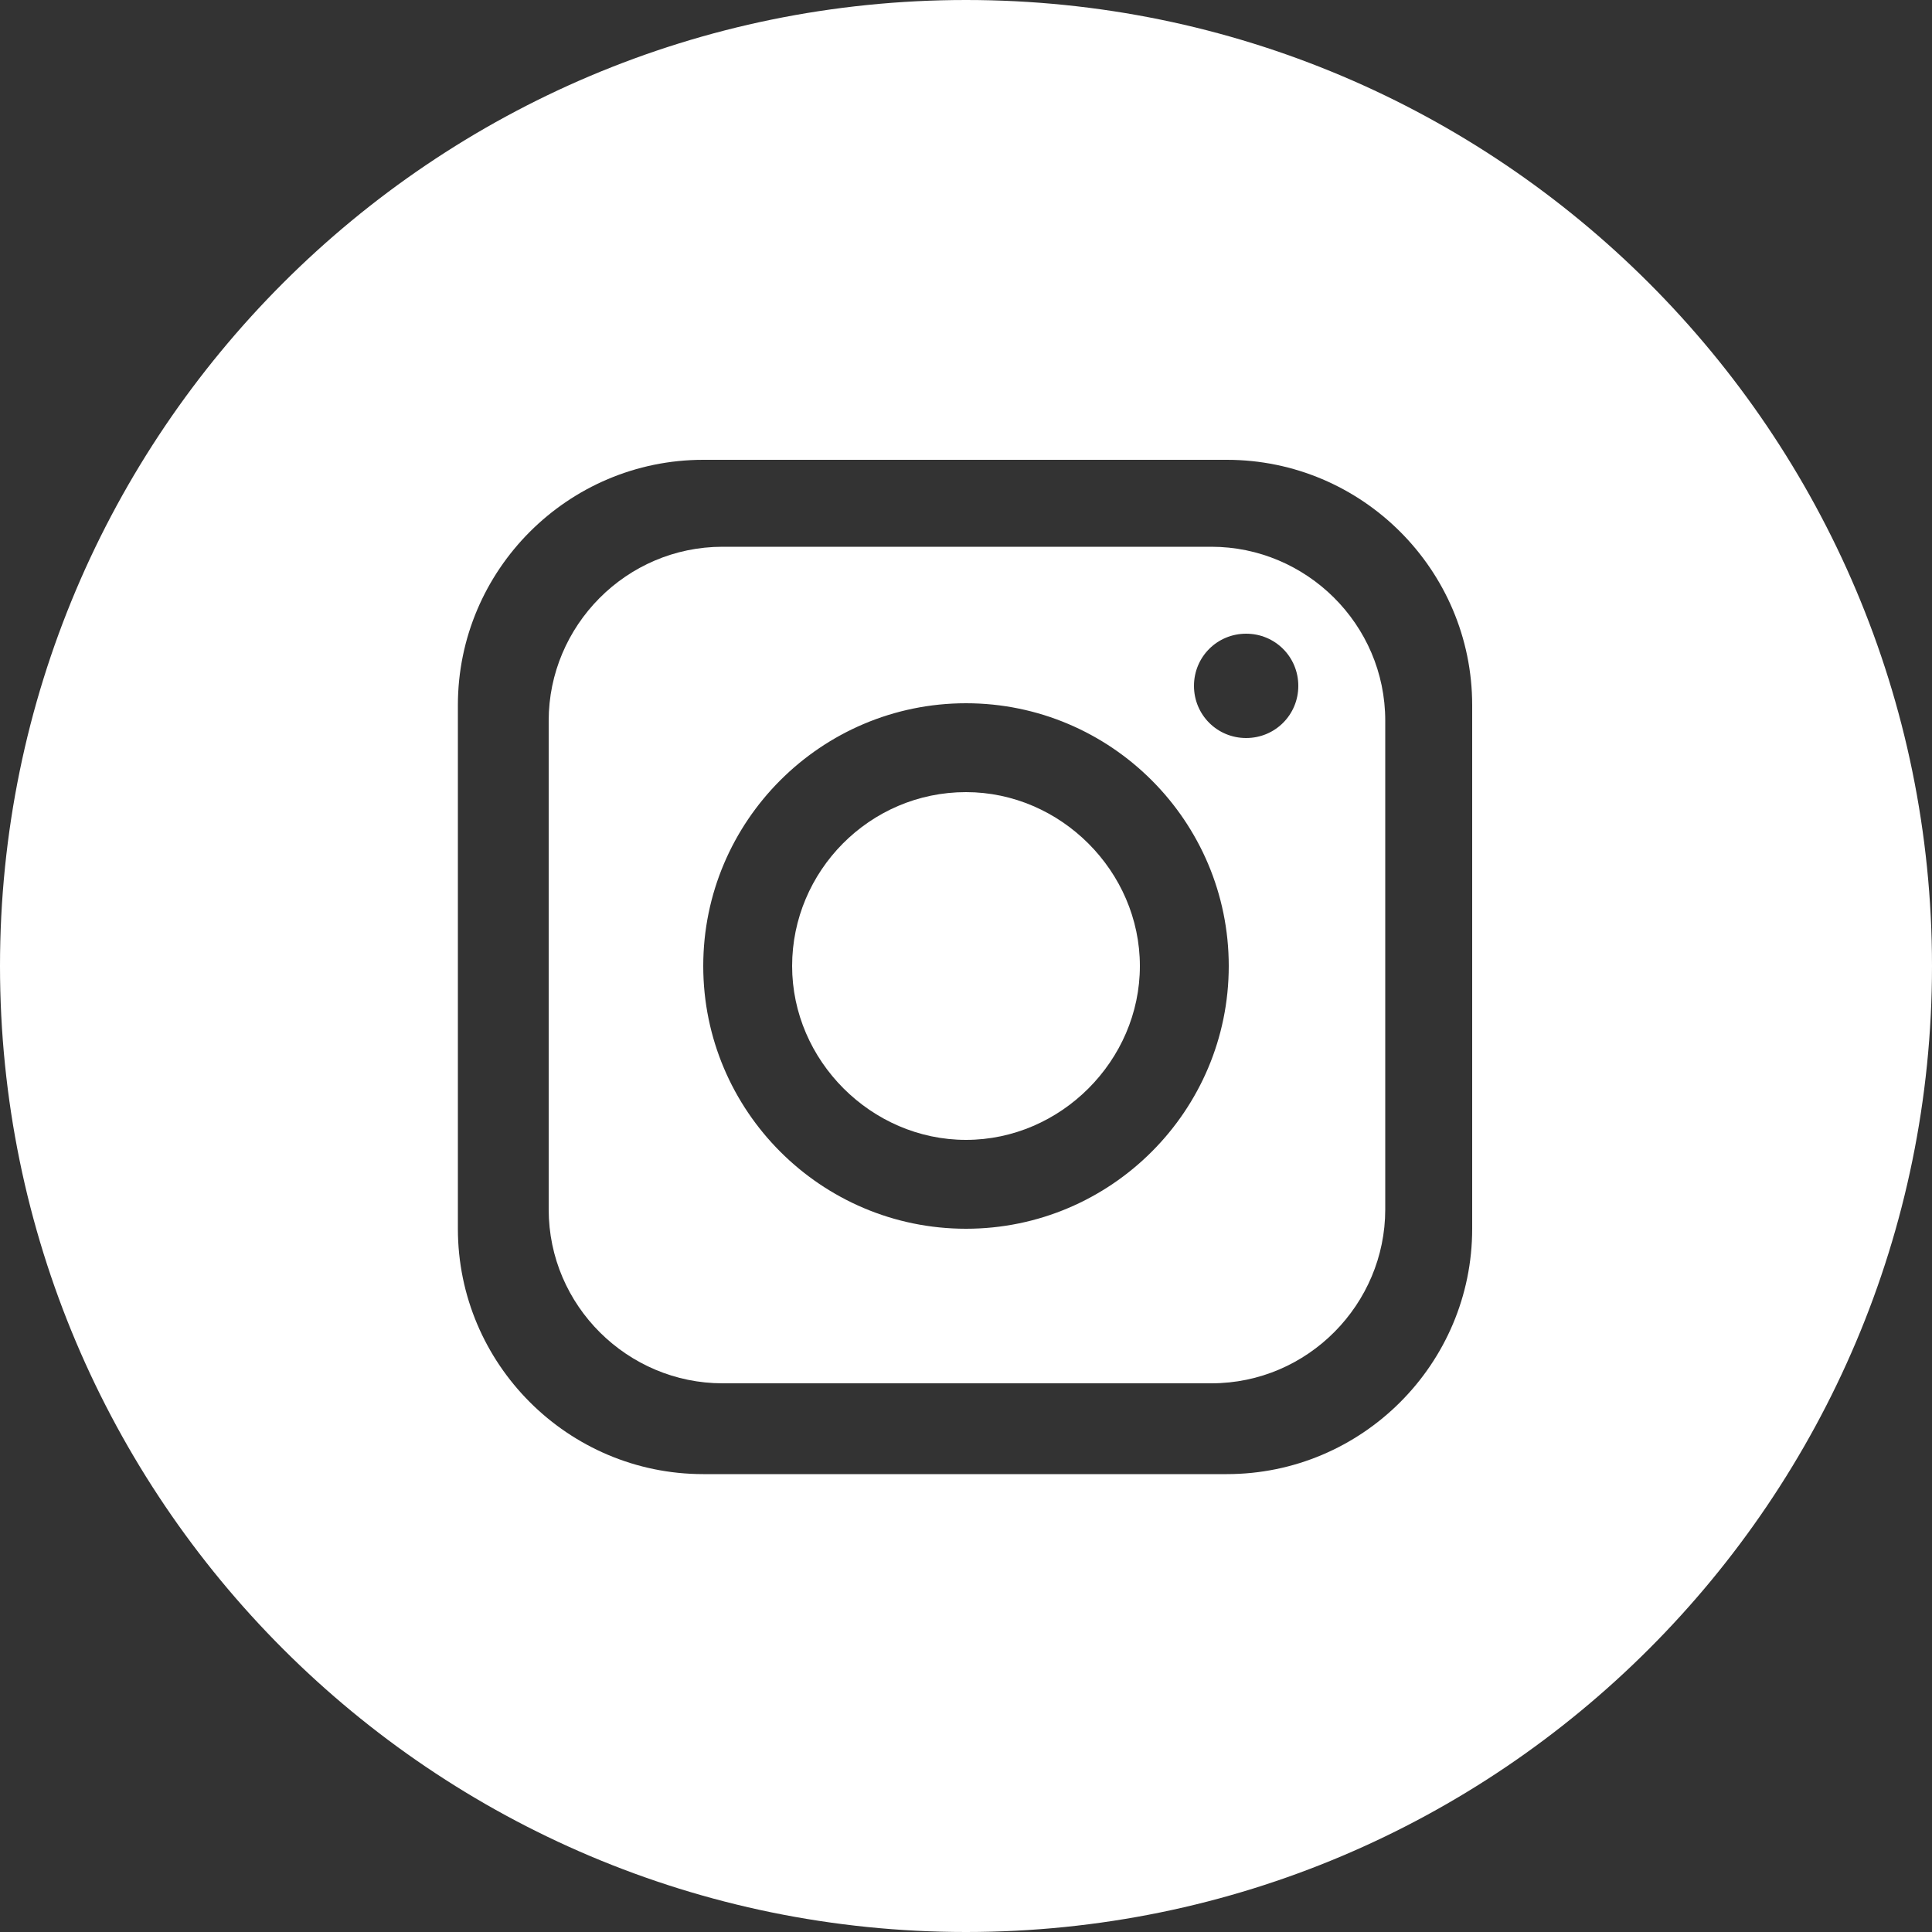 <?xml version="1.0" encoding="UTF-8"?> <svg xmlns="http://www.w3.org/2000/svg" id="Layer_1" version="1.1" viewBox="0 0 100 100"><rect x="0" y="0" width="100" height="100" fill="#333333" stroke="none"/><defs><style> .st0 { fill: #fff; } </style></defs><path class="st0" d="M50,41c-5,0-9,4.1-9,9s4.1,9,9,9,9-4.1,9-9-4.1-9-9-9Z"></path><path class="st0" d="M62.7,28.3h-25.3c-5,0-9,4.1-9,9v25.3c0,5,4.1,9,9,9h25.3c5,0,9-4.1,9-9v-25.3c0-5-4.1-9-9-9ZM50,63.6c-7.5,0-13.6-6.1-13.6-13.6s6.1-13.6,13.6-13.6,13.6,6.1,13.6,13.6-6.1,13.6-13.6,13.6ZM64.5,38.2c-1.5,0-2.7-1.2-2.7-2.7s1.2-2.7,2.7-2.7,2.7,1.2,2.7,2.7-1.2,2.7-2.7,2.7Z"></path><path class="st0" d="M50,0h0C22.4,0,0,22.4,0,50h0c0,27.6,22.4,50,50,50h0c27.6,0,50-22.4,50-50h0C100,22.4,77.6,0,50,0ZM76.2,63.6c0,7-5.7,12.7-12.7,12.7h-27.1c-7,0-12.7-5.7-12.7-12.7v-27.1c0-7,5.7-12.7,12.7-12.7h27.1c7,0,12.7,5.7,12.7,12.7v27.1Z"></path></svg> 